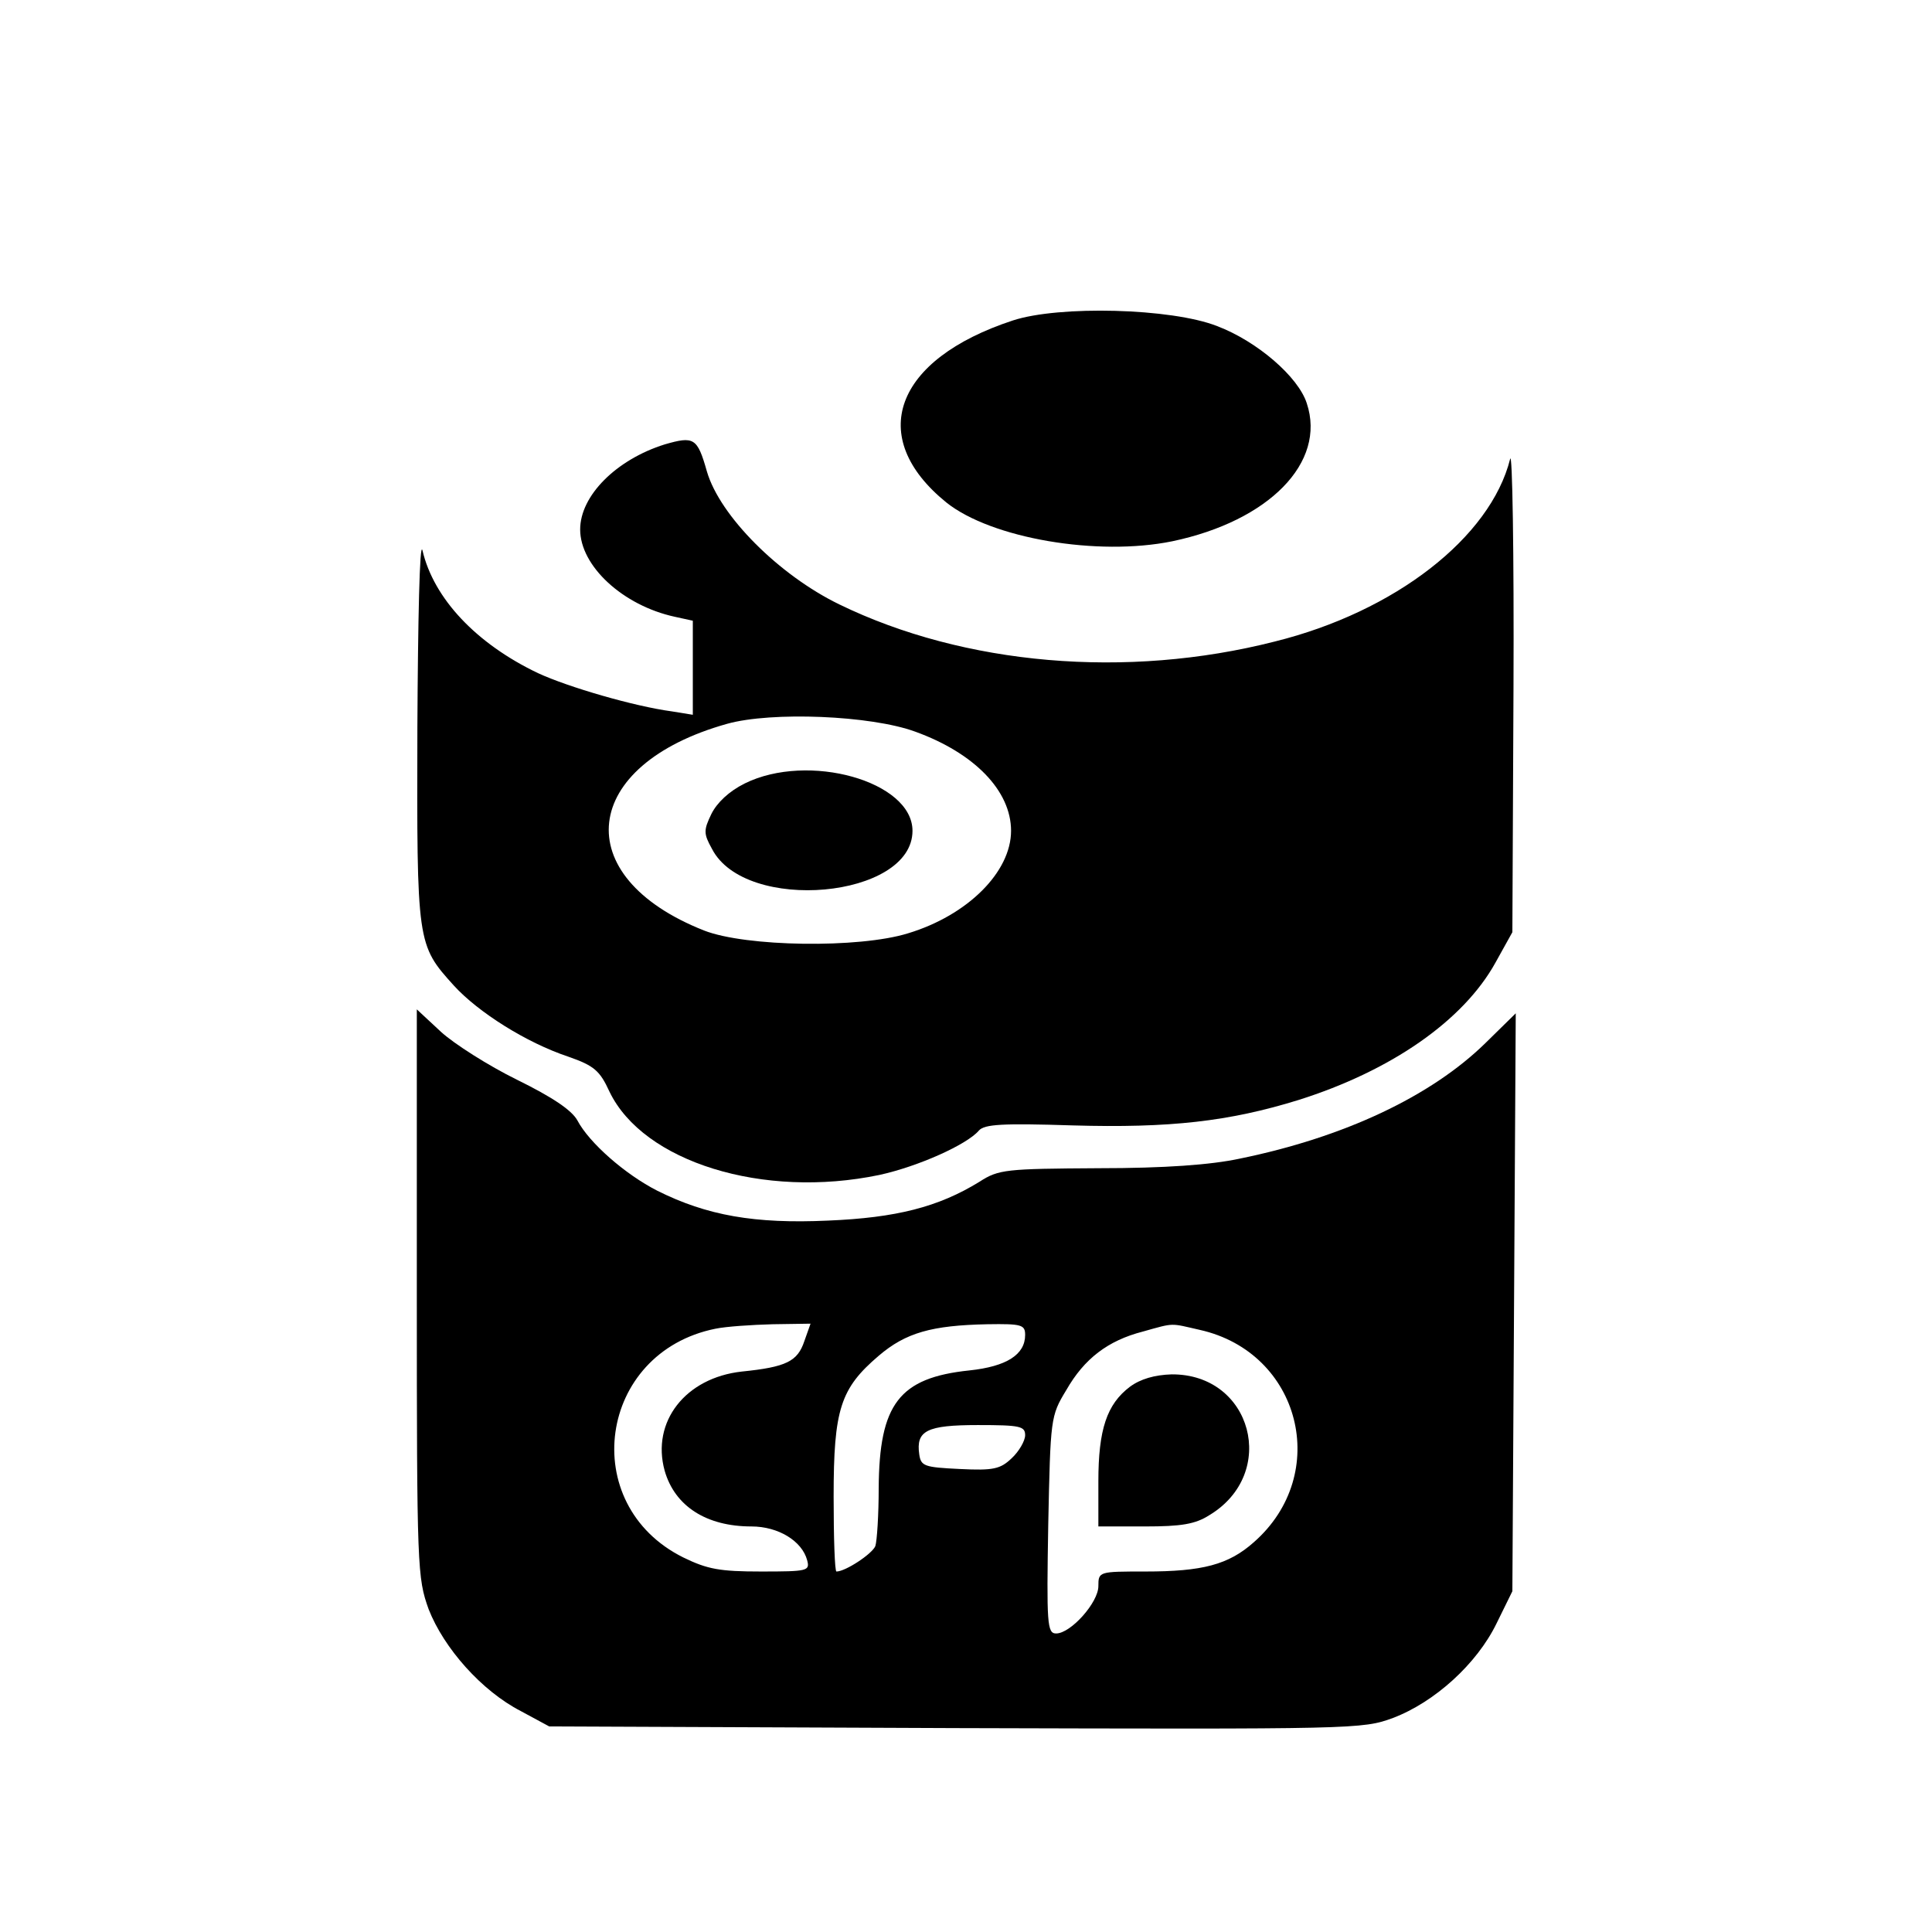 <?xml version="1.0" standalone="no"?>
<!DOCTYPE svg PUBLIC "-//W3C//DTD SVG 20010904//EN"
 "http://www.w3.org/TR/2001/REC-SVG-20010904/DTD/svg10.dtd">
<svg version="1.0" xmlns="http://www.w3.org/2000/svg"
 width="343pt" height="343pt" viewBox="0 0 343 343"
 preserveAspectRatio="xMidYMid meet">
<g transform="translate(0,343) scale(0.1,-0.1)"
fill="#000000" stroke="none">
<path d="M1798 2861 c-210 -69 -261 -207 -118 -323 80 -64 269 -96 401 -69
172 36 274 140 239 245 -15 47 -88 110 -159 137 -81 32 -281 37 -363 10z"/>
<path d="M1180 2641 c-86 -27 -150 -91 -150 -151 0 -65 76 -135 168 -155 l32
-7 0 -83 0 -84 -37 6 c-67 9 -184 43 -238 68 -109 52 -185 132 -205 218 -5 18
-8 -124 -9 -314 -1 -385 -1 -386 65 -459 43 -47 128 -101 203 -126 46 -16 56
-25 73 -62 60 -125 273 -191 479 -148 69 15 156 54 177 79 10 11 41 13 166 9
173 -5 278 7 401 45 165 52 293 141 350 244 l30 54 2 435 c1 239 -2 422 -6
405 -35 -139 -204 -271 -418 -324 -263 -67 -551 -42 -773 66 -107 52 -212 157
-235 236 -17 60 -23 63 -75 48z m445 -510 c105 -38 170 -105 170 -176 0 -73
-77 -150 -183 -182 -87 -27 -288 -24 -362 5 -243 96 -220 294 41 367 79 22
255 15 334 -14z"/>
<path d="M1322 2039 c-28 -14 -49 -34 -59 -54 -14 -29 -14 -35 1 -62 59 -115
356 -88 356 32 0 88 -185 140 -298 84z"/>
<path d="M740 1134 c0 -490 1 -505 21 -561 27 -69 94 -145 164 -181 l50 -27
721 -3 c710 -2 723 -2 777 18 74 28 149 96 184 168 l28 57 3 513 3 513 -54
-53 c-96 -94 -250 -167 -436 -205 -51 -11 -133 -17 -251 -17 -164 -1 -177 -2
-211 -24 -73 -45 -148 -64 -269 -69 -130 -6 -215 9 -303 53 -57 29 -121 85
-142 125 -10 18 -44 41 -107 72 -51 25 -112 64 -135 85 l-43 40 0 -504z m688
-85 c-12 -36 -32 -46 -111 -54 -100 -11 -161 -89 -137 -176 18 -63 74 -99 154
-99 48 0 90 -26 99 -60 5 -19 1 -20 -82 -20 -73 0 -95 4 -138 25 -189 94 -151
364 57 406 19 4 65 7 102 8 l67 1 -11 -31z m392 11 c0 -35 -33 -56 -99 -63
-125 -13 -160 -60 -161 -209 0 -47 -3 -94 -6 -103 -6 -14 -53 -45 -69 -45 -3
0 -5 60 -5 133 0 155 12 192 80 250 48 41 94 54 193 56 61 1 67 -1 67 -19z
m310 9 c179 -40 234 -256 96 -377 -45 -40 -91 -52 -193 -52 -82 0 -83 0 -83
-26 0 -29 -49 -84 -75 -84 -16 0 -17 17 -14 193 4 189 4 193 32 239 32 56 74
88 136 104 57 16 48 15 101 3z m-310 -187 c0 -10 -11 -29 -24 -41 -20 -19 -32
-22 -92 -19 -63 3 -69 5 -72 26 -6 42 13 52 104 52 75 0 84 -2 84 -18z"/>
<path d="M2006 968 c-41 -31 -56 -76 -56 -168 l0 -80 83 0 c64 0 89 4 114 20
123 74 76 251 -67 250 -30 -1 -55 -8 -74 -22z"/>
</g>
</svg>
